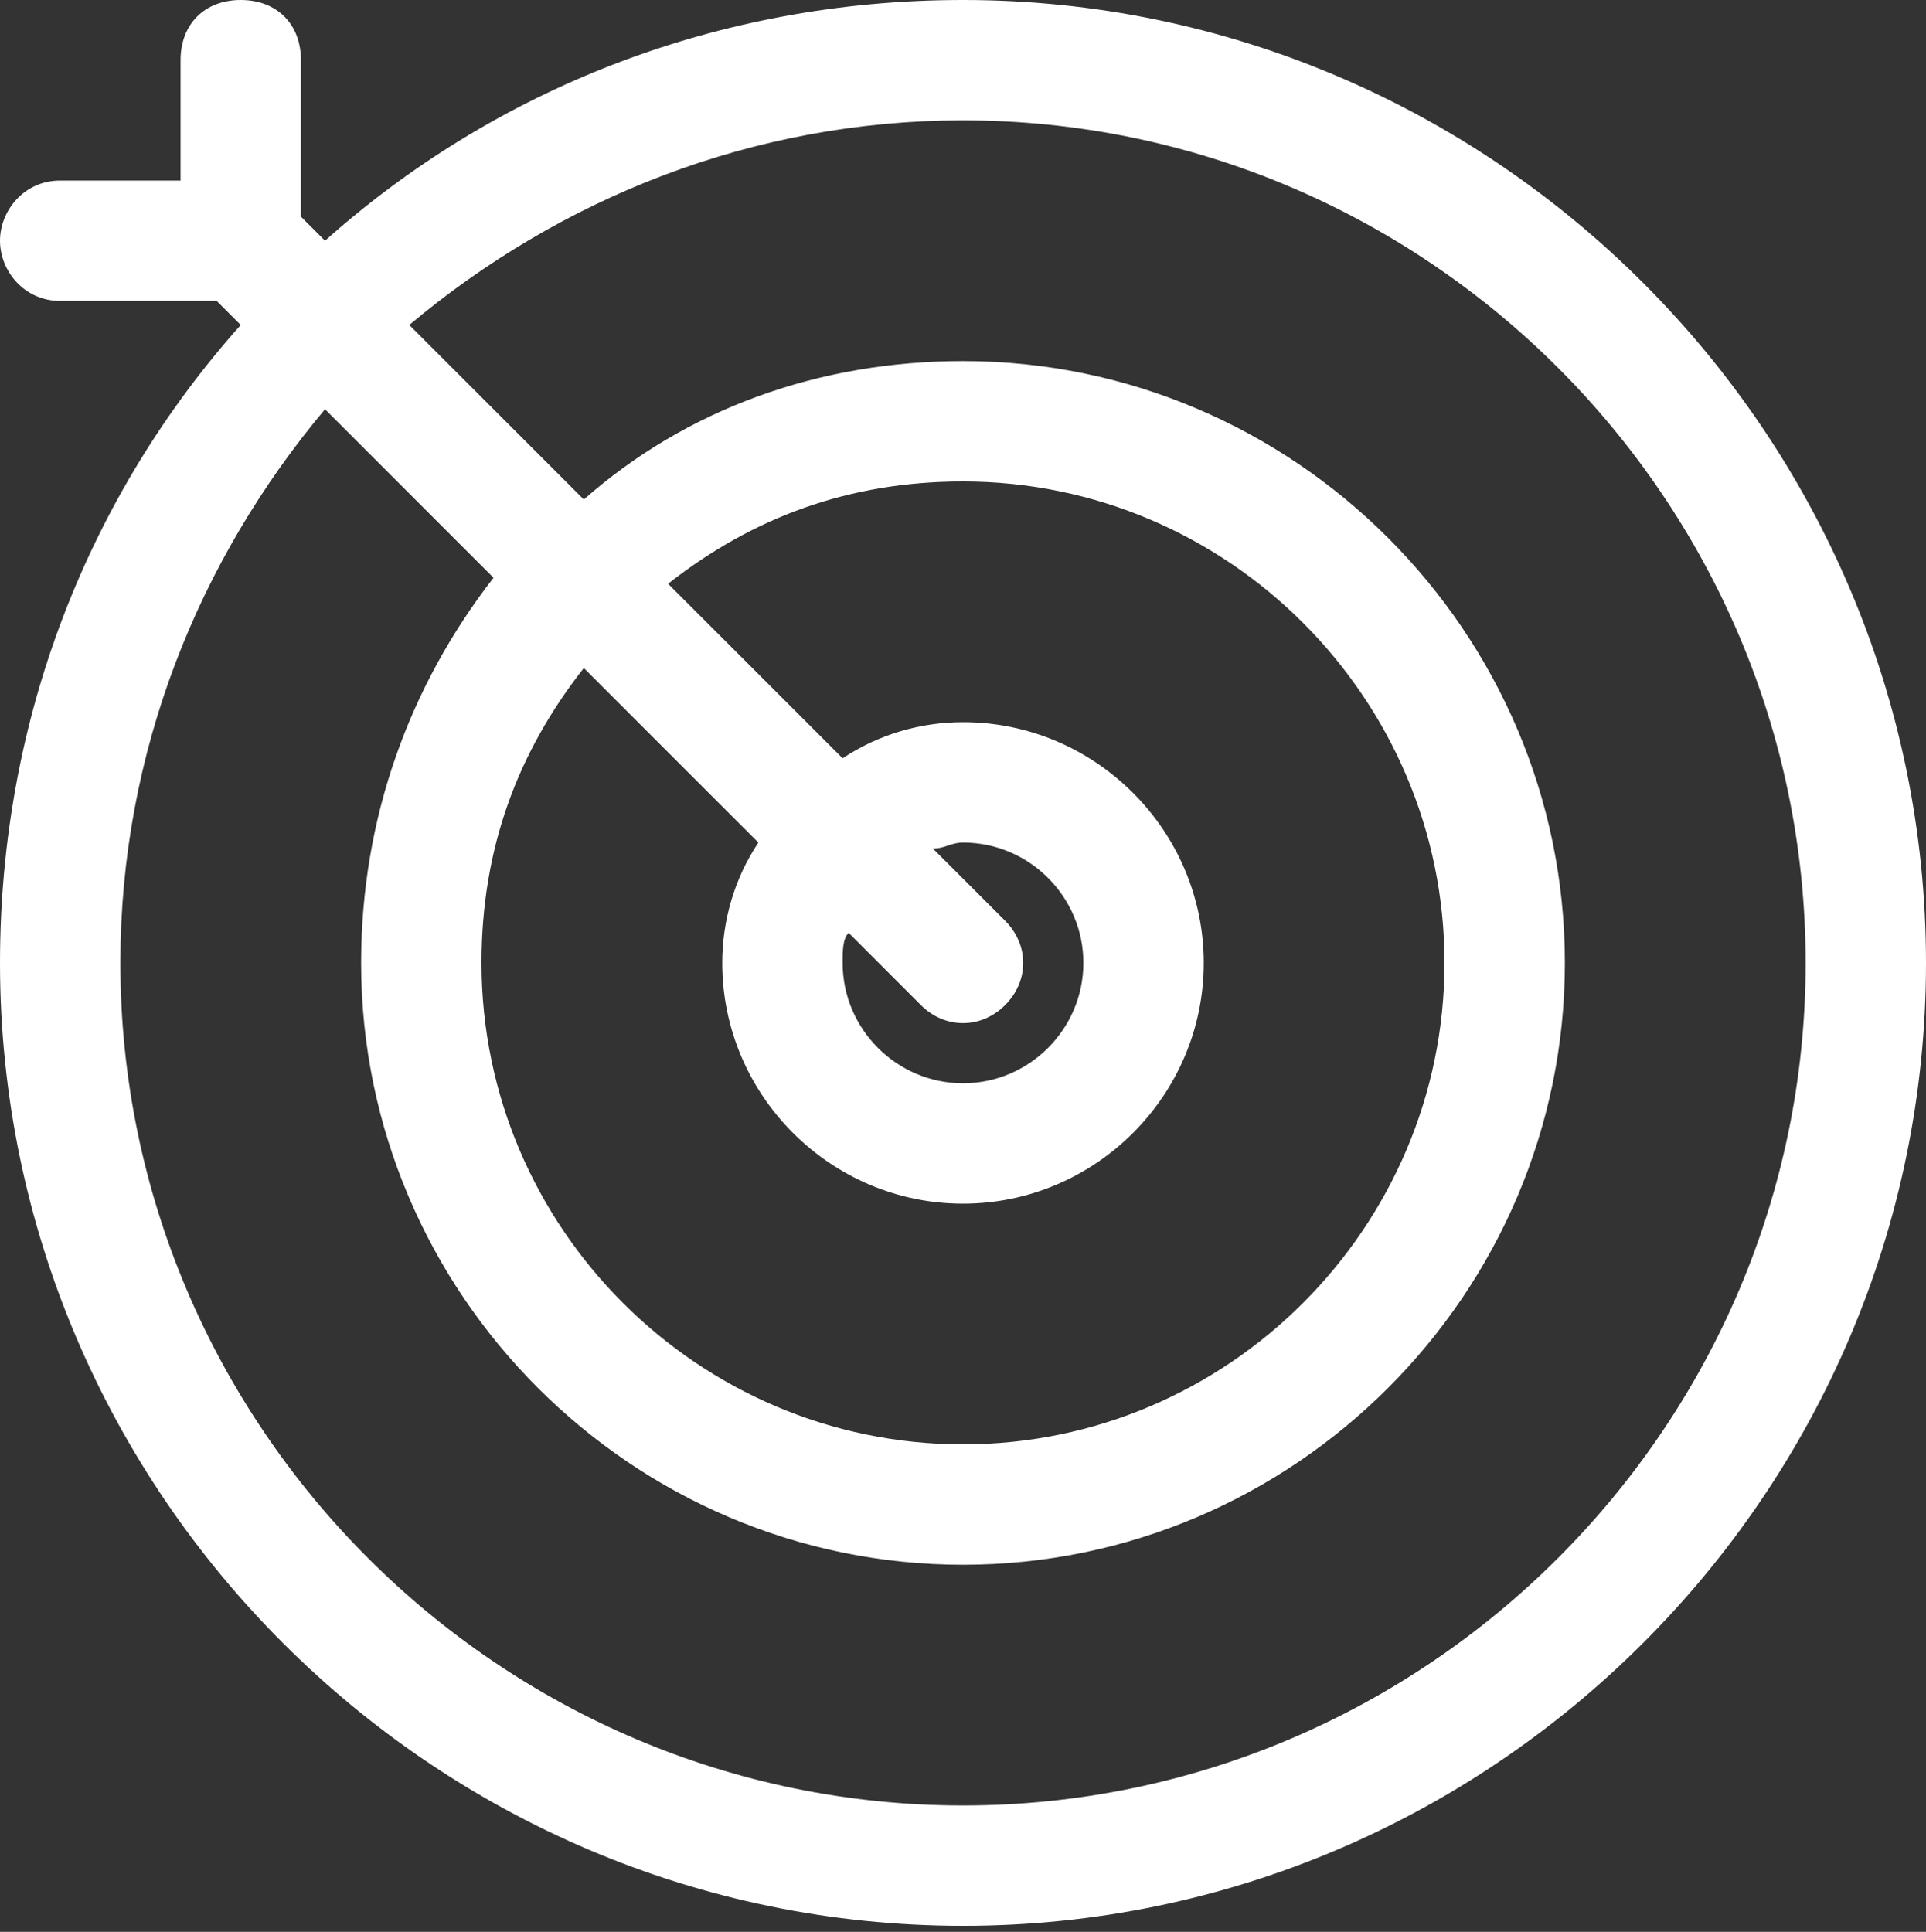 <?xml version="1.0" encoding="utf-8"?>
<!-- Generator: Adobe Illustrator 27.2.0, SVG Export Plug-In . SVG Version: 6.00 Build 0)  -->
<svg version="1.1" id="Responsive_Icons" xmlns="http://www.w3.org/2000/svg" xmlns:xlink="http://www.w3.org/1999/xlink" x="0px"
	 y="0px" viewBox="0 0 32 32.1" style="enable-background:new 0 0 32 32.1;" xml:space="preserve">
<rect x="0" y="0" width="32" height="32.1" fill="#333333" stroke="none"/>
<style type="text/css">
	.st0{fill:#FFFFFF;}
</style>
<path class="st0" d="M16,0C11.9,0,8.2,1.5,5.4,4L5,3.6V1c0-0.6-0.4-1-1-1S3,0.4,3,1v2H1C0.4,3,0,3.5,0,4s0.4,1,1,1h2.6L4,5.4
	C1.5,8.2,0,11.9,0,16c0,8.8,7.2,16,16,16s16-7.2,16-16S24.8,0,16,0z M16,30C8.3,30,2,23.7,2,16c0-3.5,1.3-6.7,3.4-9.2l2.8,2.8
	C6.8,11.4,6,13.6,6,16c0,5.5,4.5,10,10,10s10-4.5,10-10S21.5,6,16,6c-2.4,0-4.6,0.8-6.3,2.3L6.8,5.4C9.3,3.3,12.5,2,16,2
	c7.7,0,14,6.3,14,14S23.7,30,16,30z M12.6,14c-0.4,0.6-0.6,1.3-0.6,2c0,2.2,1.8,4,4,4s4-1.8,4-4s-1.8-4-4-4c-0.7,0-1.4,0.2-2,0.6
	l-2.9-2.9C12.5,8.6,14.1,8,16,8c4.4,0,8,3.6,8,8s-3.6,8-8,8s-8-3.6-8-8c0-1.9,0.6-3.5,1.7-4.9L12.6,14z M15.3,16.7
	c0.4,0.4,1,0.4,1.4,0c0.4-0.4,0.4-1,0-1.4l-1.2-1.2c0.2,0,0.3-0.1,0.5-0.1c1.1,0,2,0.9,2,2s-0.9,2-2,2s-2-0.9-2-2
	c0-0.2,0-0.4,0.1-0.5L15.3,16.7z"/>
</svg>
